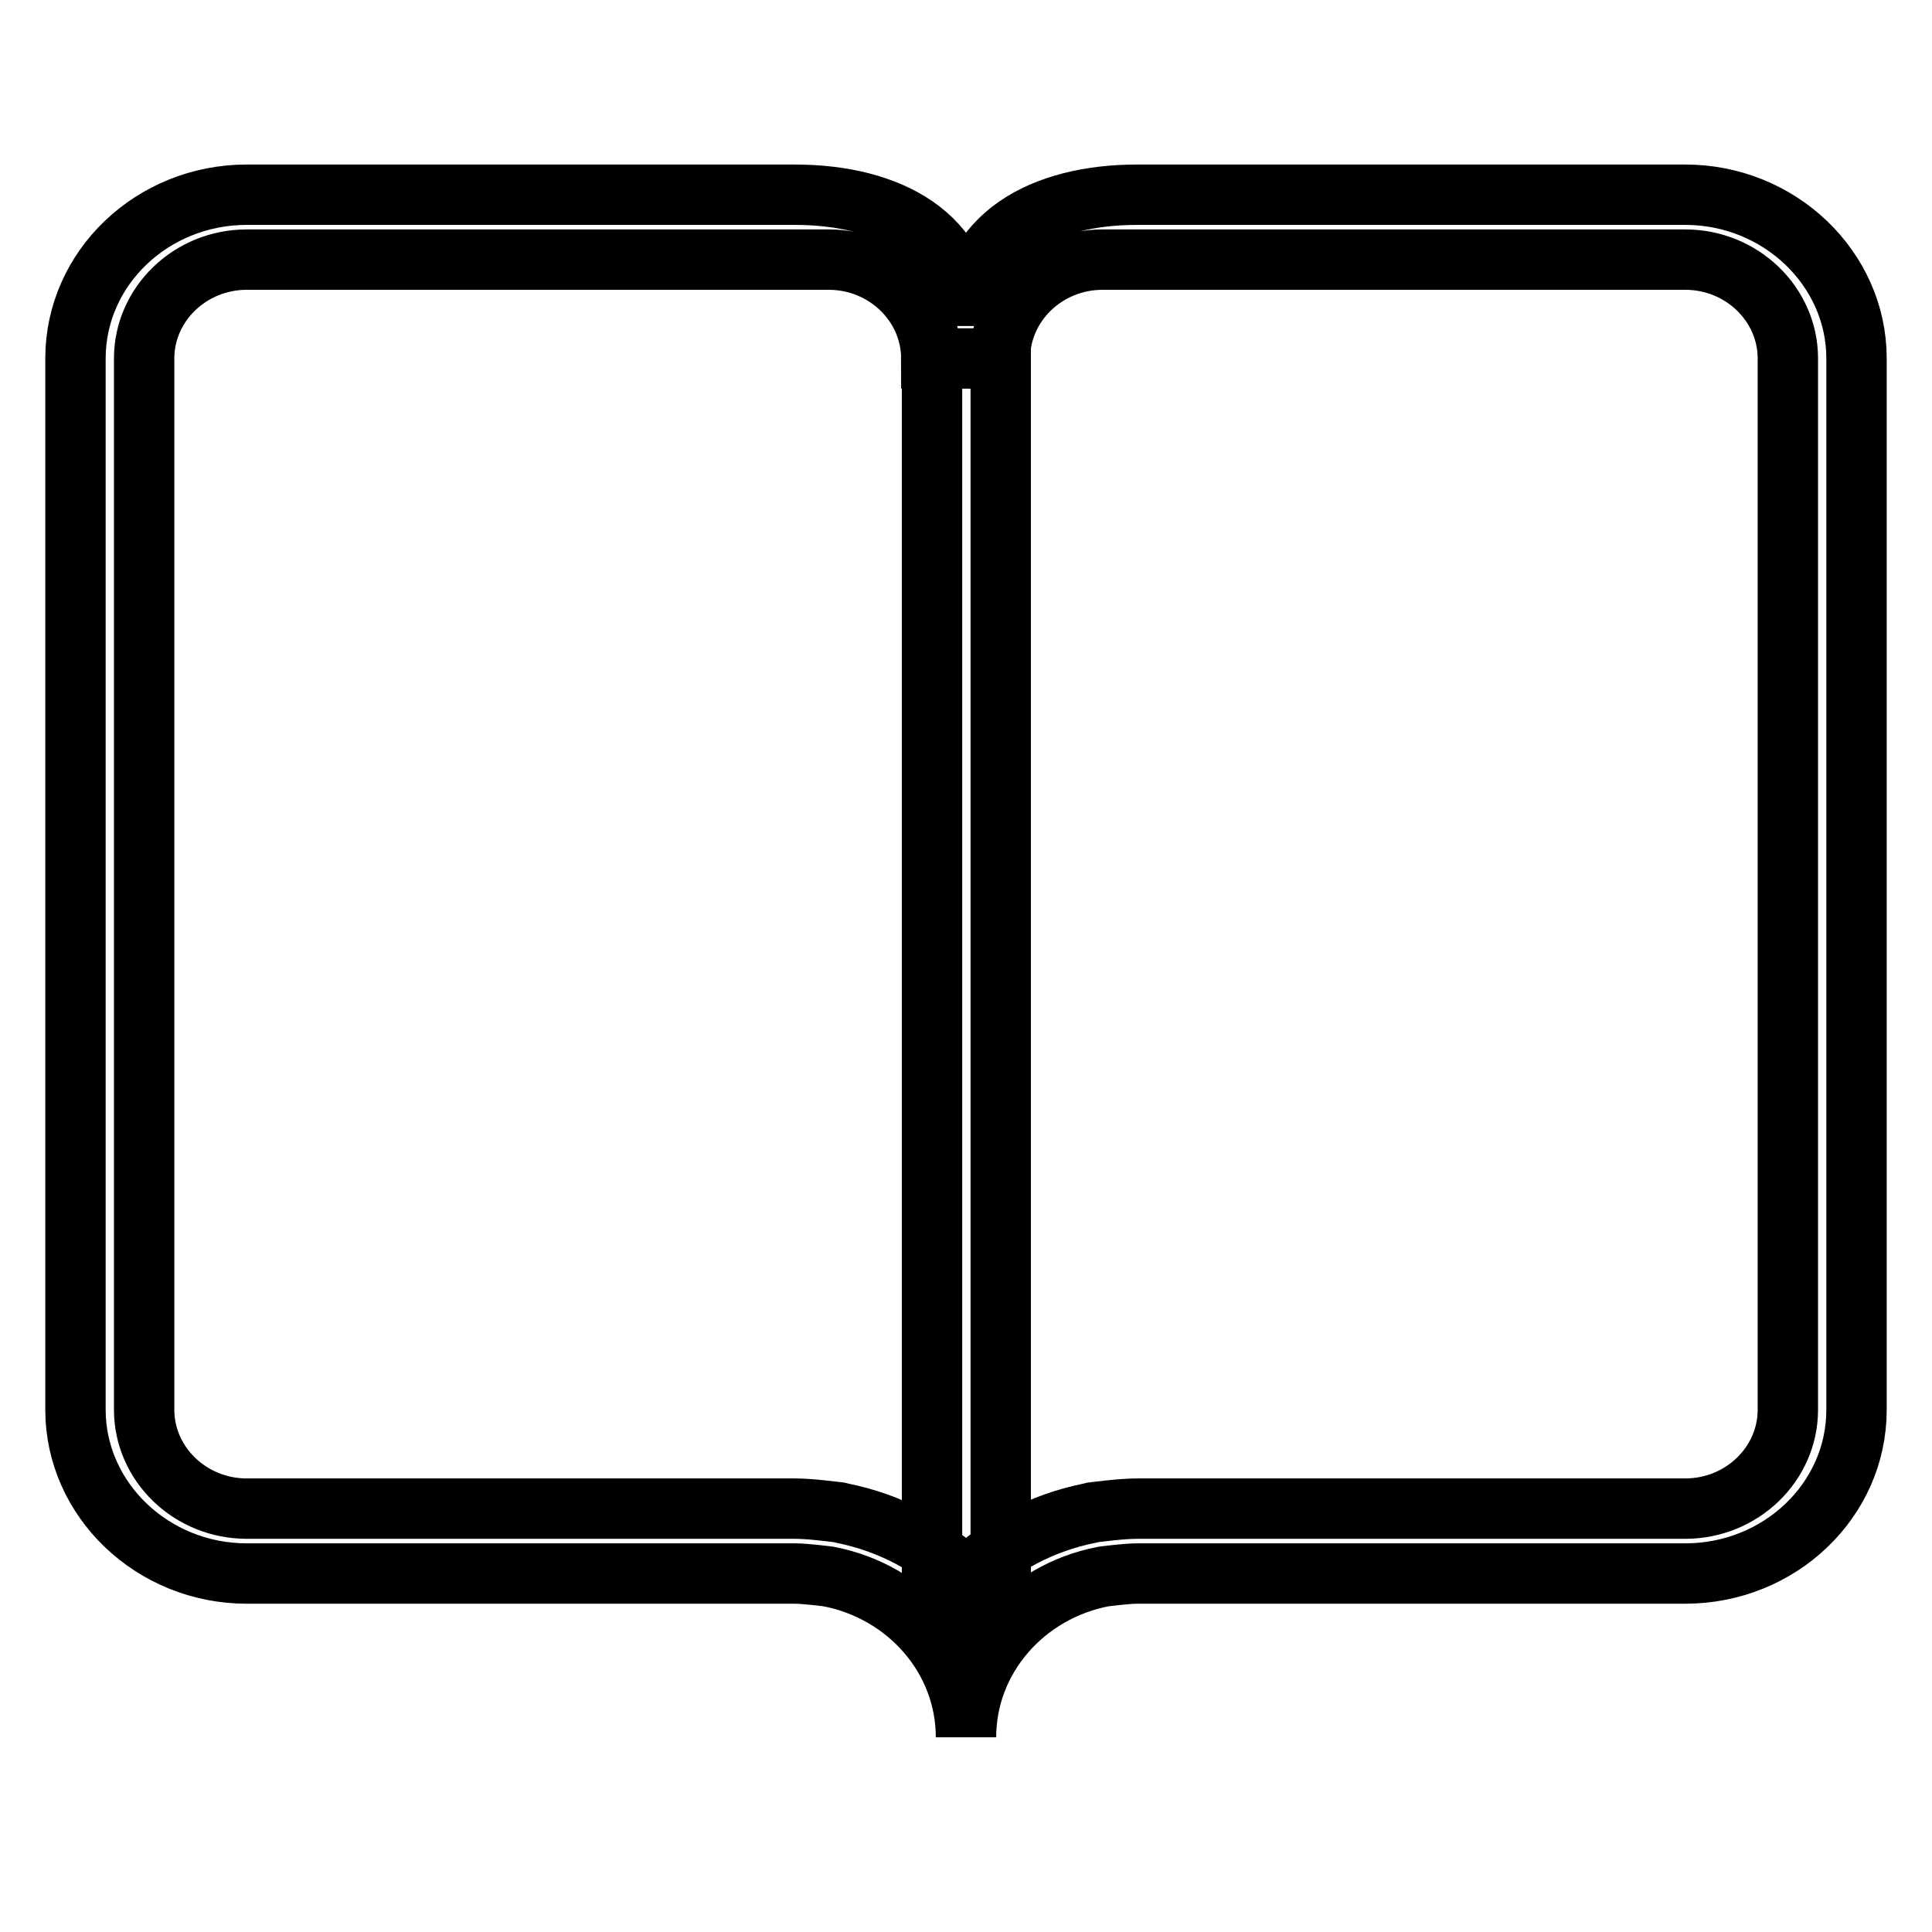 <?xml version="1.0" encoding="utf-8"?>
<!-- Svg Vector Icons : http://www.onlinewebfonts.com/icon -->
<!DOCTYPE svg PUBLIC "-//W3C//DTD SVG 1.1//EN" "http://www.w3.org/Graphics/SVG/1.1/DTD/svg11.dtd">
<svg version="1.1" xmlns="http://www.w3.org/2000/svg" xmlns:xlink="http://www.w3.org/1999/xlink" x="0px" y="0px" viewBox="0 0 256 256" enable-background="new 0 0 256 256" xml:space="preserve">
<g><g><path stroke-width="8" fill-opacity="0" stroke="#000000"  d="M223.3,208.5h-72.6c-1.5,0-4.5,0.4-4.5,0.4c-10.4,2-18.2,10.8-18.2,21.3c0-10.5-7.8-19.3-18.2-21.3c0,0-3-0.4-4.5-0.4H32.7c-12.5,0-22.7-9.8-22.7-21.7V47.5c0-12,10.2-21.7,22.7-21.7h72.6c12.5,0,22.7,5.4,22.7,17.4c0-12,10.2-17.4,22.7-17.4h72.6c12.5,0,22.7,9.8,22.7,21.7v139.3C246,198.8,235.8,208.5,223.3,208.5L223.3,208.5z M236.9,47.5c0-7.2-6.1-13.1-13.6-13.1h-77.2c-7.5,0-13.6,5.9-13.6,13.1h-9.1c0-7.2-6.1-13.1-13.6-13.1H32.7c-7.5,0-13.6,5.9-13.6,13.1v139.3c0,7.2,6.1,13.1,13.6,13.1h72.6c2.1,0,5,0.4,5.9,0.5l0.4,0.1c6.4,1.3,12,4.3,16.4,8.6c4.3-4.2,9.9-7.3,16.4-8.6l0.4-0.1c0.9-0.1,3.8-0.5,5.9-0.5h72.6c7.5,0,13.6-5.9,13.6-13.1V47.5L236.9,47.5z M123.5,212.9V47.5h9.1v165.4H123.5L123.5,212.9z"/></g></g>
</svg>
